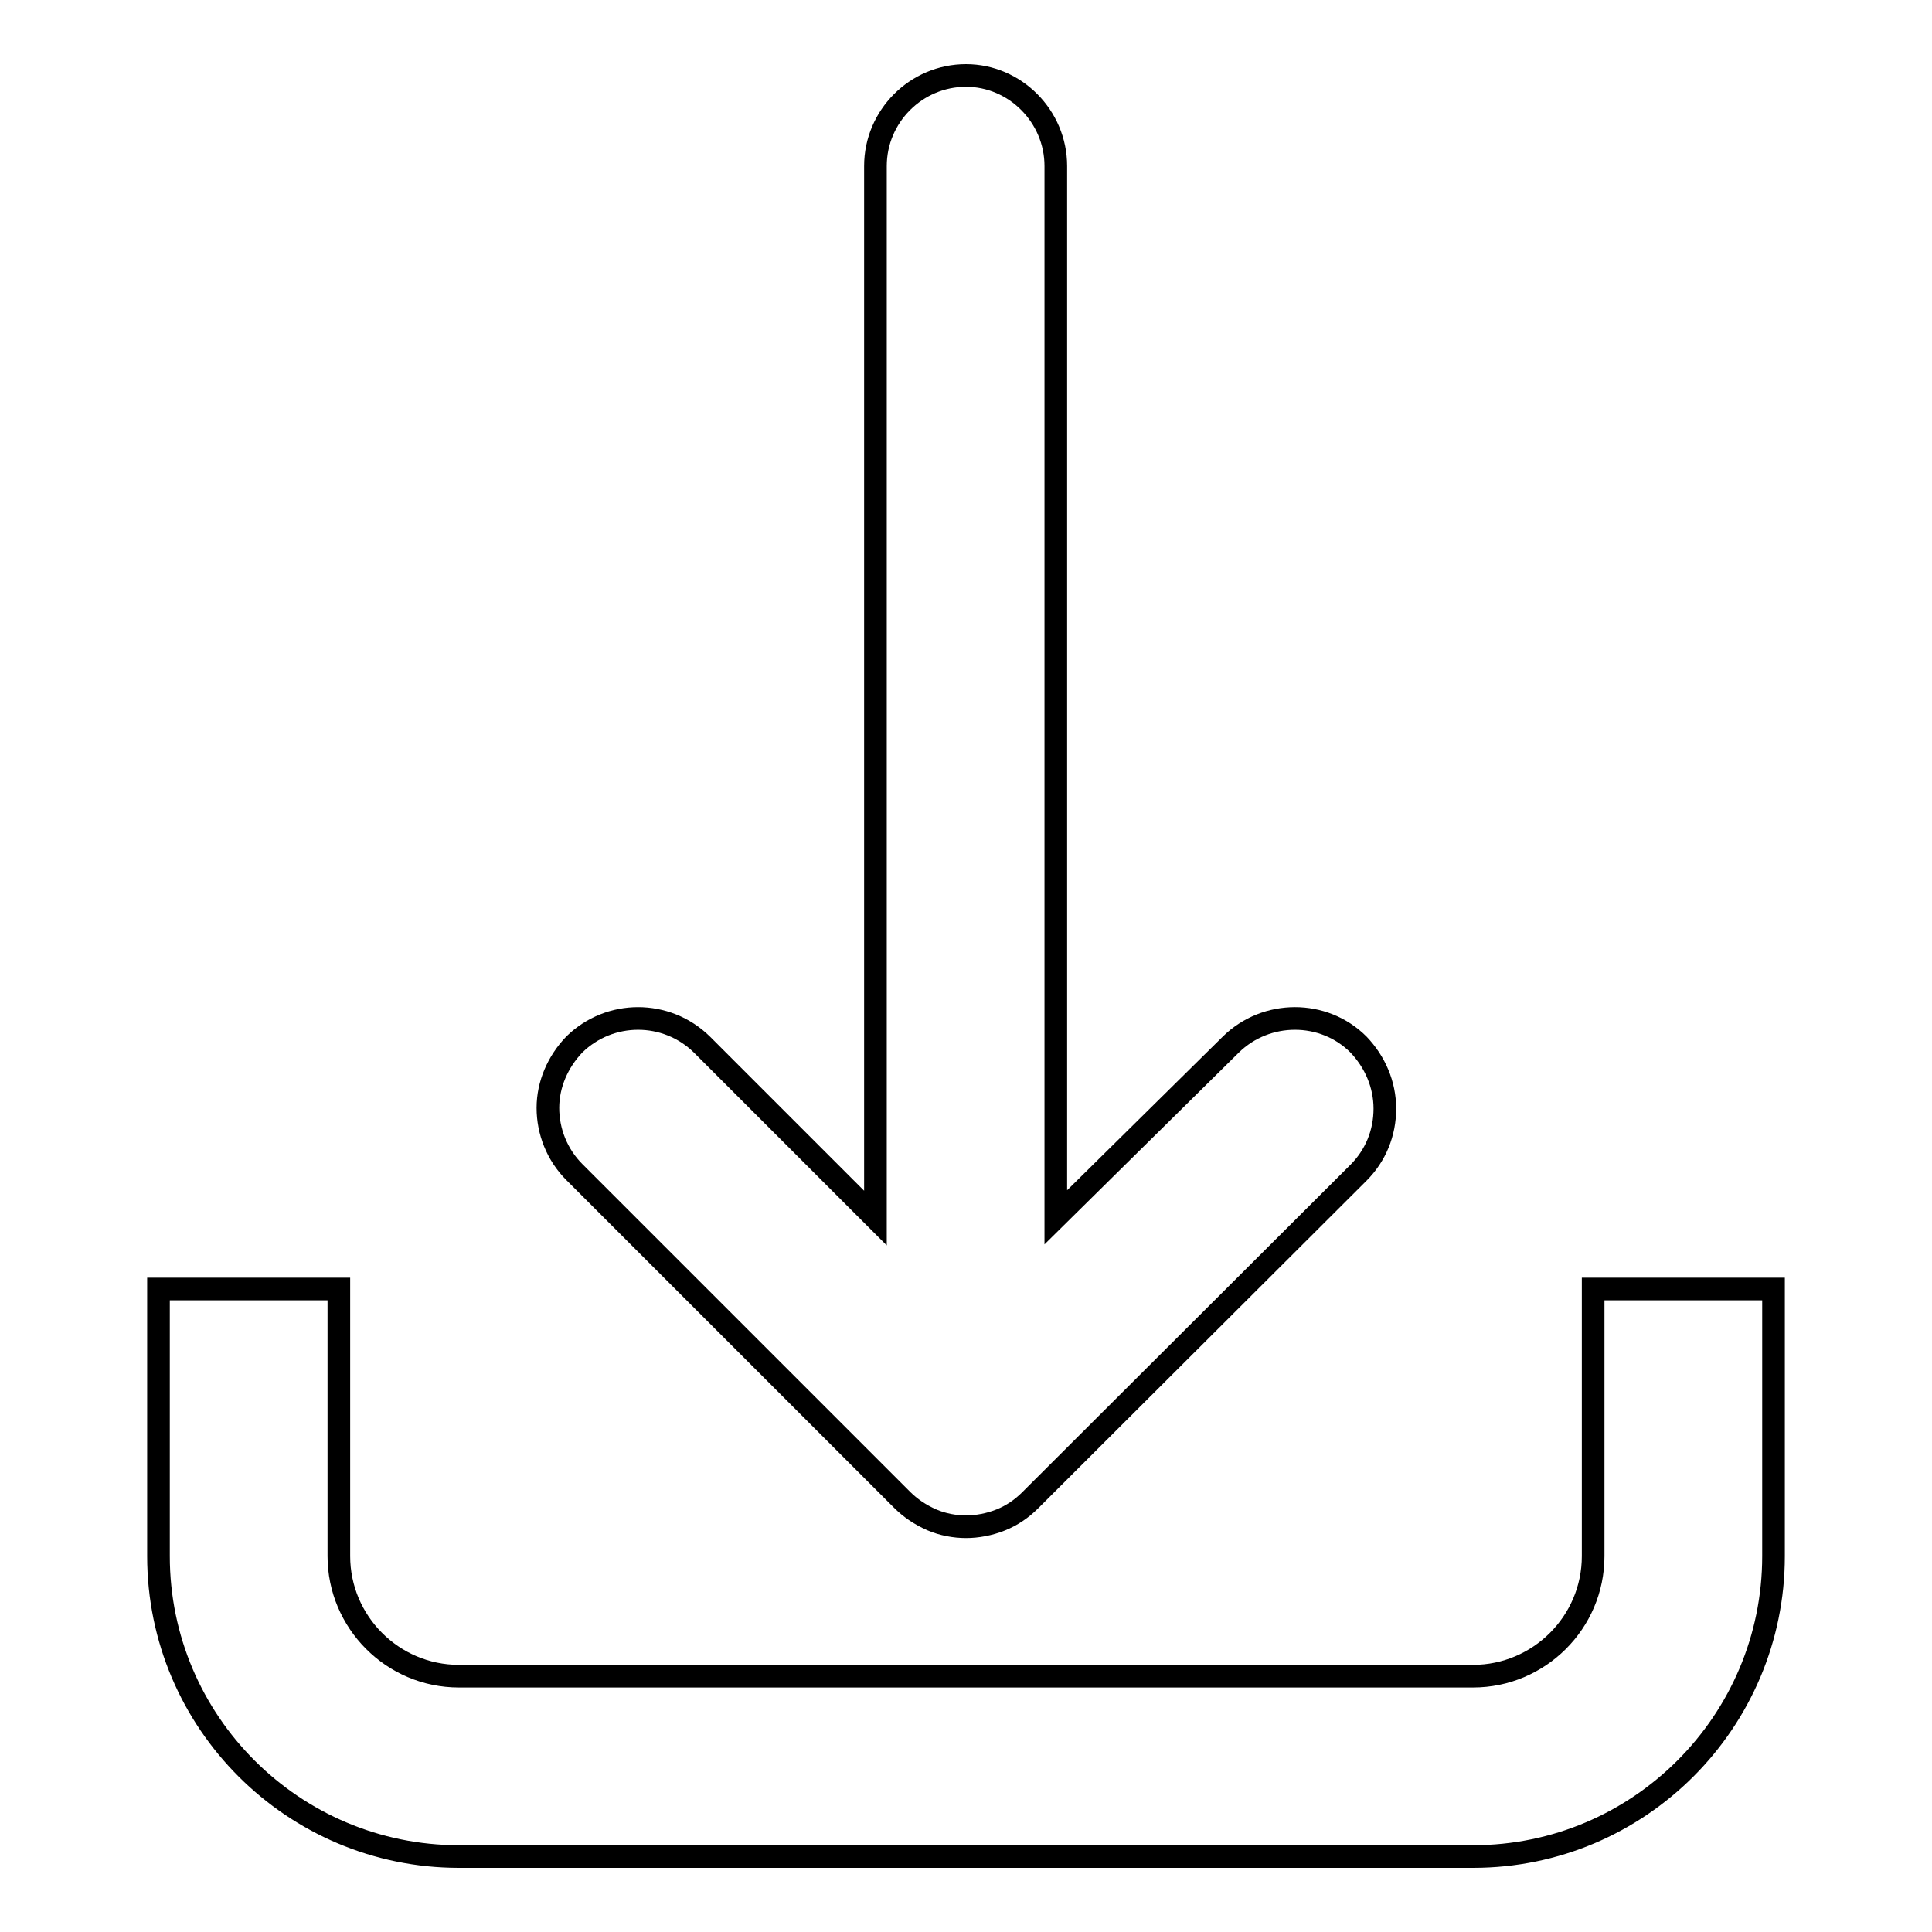 <?xml version="1.0" encoding="utf-8"?>
<!-- Svg Vector Icons : http://www.onlinewebfonts.com/icon -->
<!DOCTYPE svg PUBLIC "-//W3C//DTD SVG 1.1//EN" "http://www.w3.org/Graphics/SVG/1.1/DTD/svg11.dtd">
<svg version="1.1" xmlns="http://www.w3.org/2000/svg" xmlns:xlink="http://www.w3.org/1999/xlink" x="0px" y="0px" viewBox="0 0 256 256" enable-background="new 0 0 256 256" xml:space="preserve">
<g><g><g><g><path stroke-width="3" fill-opacity="0" stroke="#000000"  d="M139.9,161.3V22c0-6.6-5.4-12-11.9-12c-6.6,0-12,5.4-12,12v139.4l-23-23c-4.7-4.6-12.2-4.6-16.9,0c-2.2,2.3-3.5,5.3-3.5,8.4s1.2,6.2,3.5,8.5l43.4,43.4c1.1,1.1,2.4,2,4,2.7c1.4,0.6,3,0.9,4.5,0.9s3.1-0.3,4.6-0.9c1.5-0.6,2.8-1.5,3.9-2.6l43.5-43.4c2.3-2.3,3.5-5.3,3.5-8.5c0-3.2-1.3-6.2-3.5-8.5c-4.6-4.6-12.2-4.6-16.9,0L139.9,161.3z"/><path stroke-width="3" fill-opacity="0" stroke="#000000"  d="M211.1,206.2c0,8.8-7.2,15.9-15.9,15.9H60.8c-8.8,0-15.9-7.2-15.9-15.9v-35.4H21v35.4c0,22,17.9,39.8,39.8,39.8h134.4c22,0,39.8-17.9,39.8-39.8v-35.4h-23.9L211.1,206.2L211.1,206.2z"/></g></g><g></g><g></g><g></g><g></g><g></g><g></g><g></g><g></g><g></g><g></g><g></g><g></g><g></g><g></g><g></g></g></g>
</svg>